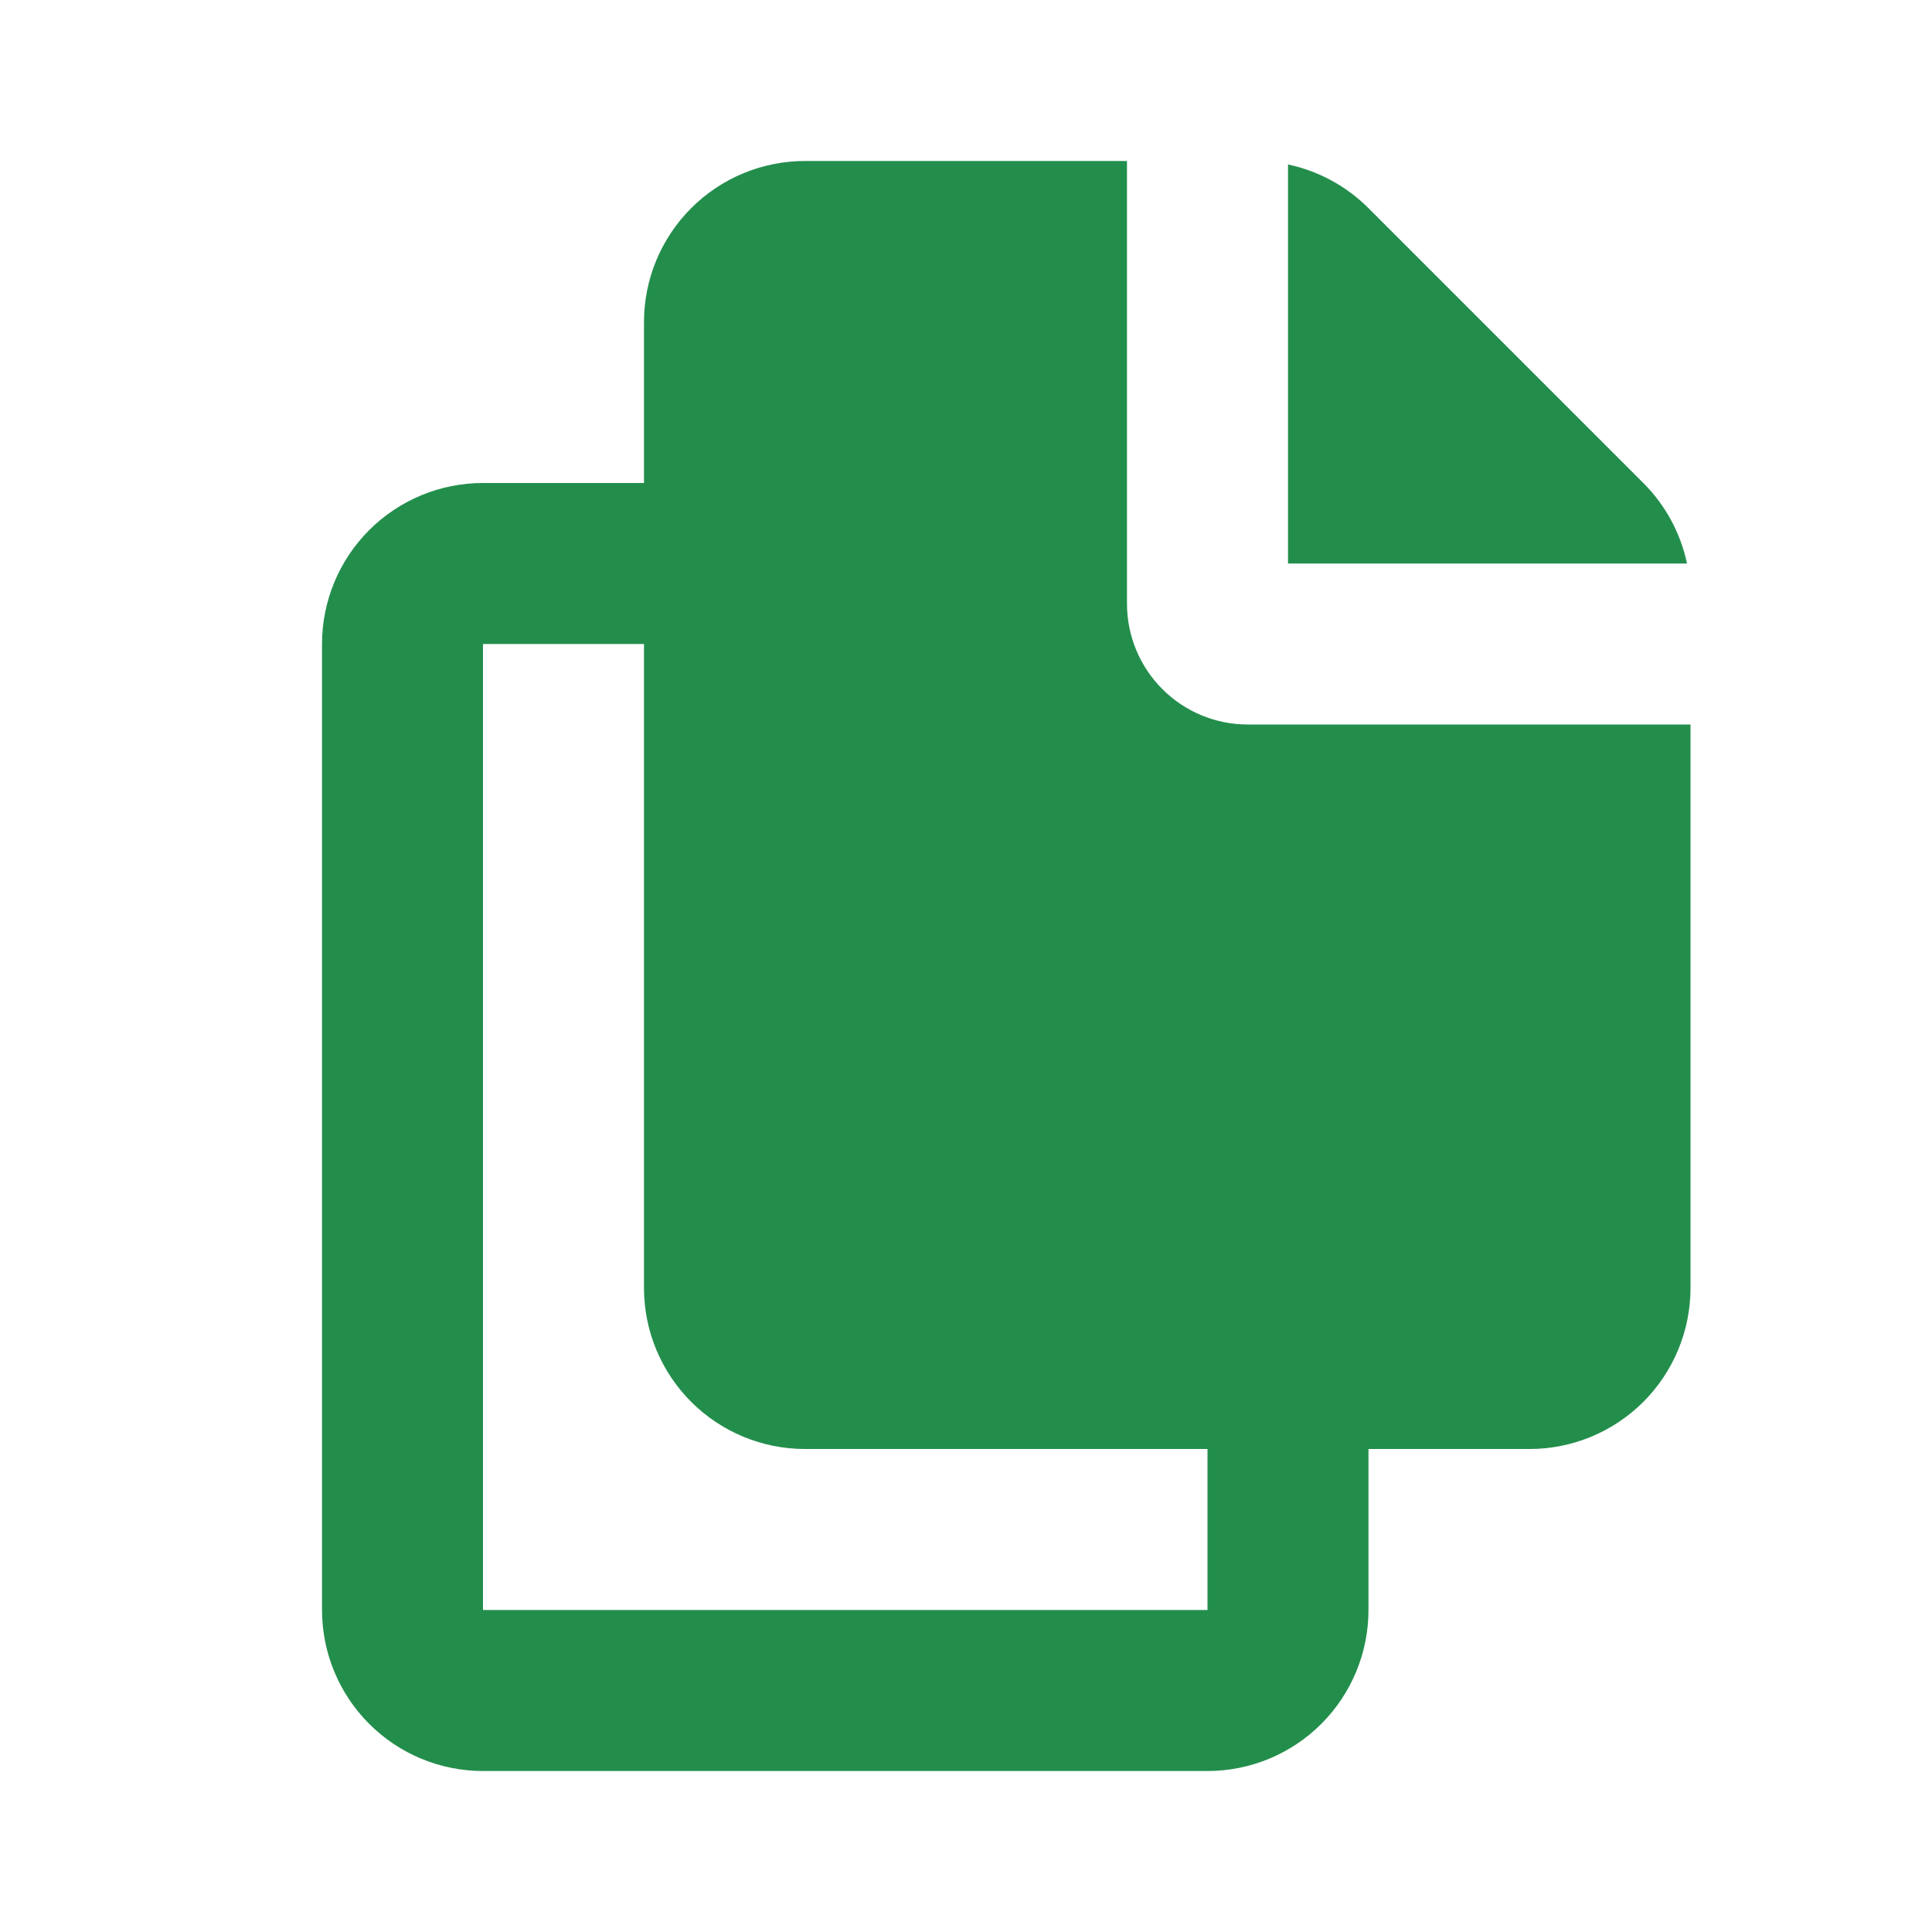 <?xml version="1.0" encoding="UTF-8"?> <svg xmlns="http://www.w3.org/2000/svg" width="40" height="40" viewBox="0 0 40 40" fill="none"><path fill-rule="evenodd" clip-rule="evenodd" d="M23.333 3.333V12.5C23.333 13.163 23.597 13.799 24.066 14.268C24.535 14.737 25.17 15 25.833 15H35V26.667C35 27.551 34.649 28.398 34.024 29.024C33.399 29.649 32.551 30 31.667 30H28.333V33.333C28.333 34.217 27.982 35.065 27.357 35.69C26.732 36.316 25.884 36.667 25 36.667H10C9.116 36.667 8.268 36.316 7.643 35.69C7.018 35.065 6.667 34.217 6.667 33.333V13.333C6.667 12.449 7.018 11.601 7.643 10.976C8.268 10.351 9.116 10 10 10H13.333V6.667C13.333 5.783 13.685 4.935 14.31 4.31C14.935 3.684 15.783 3.333 16.667 3.333H23.333ZM13.333 13.333H10V33.333H25V30H16.667C15.783 30 14.935 29.649 14.31 29.024C13.685 28.398 13.333 27.551 13.333 26.667V13.333ZM26.667 3.405C27.298 3.539 27.877 3.853 28.333 4.31L34.023 10C34.48 10.456 34.794 11.035 34.928 11.667H26.667V3.405Z" fill="#238E4C"></path></svg> 